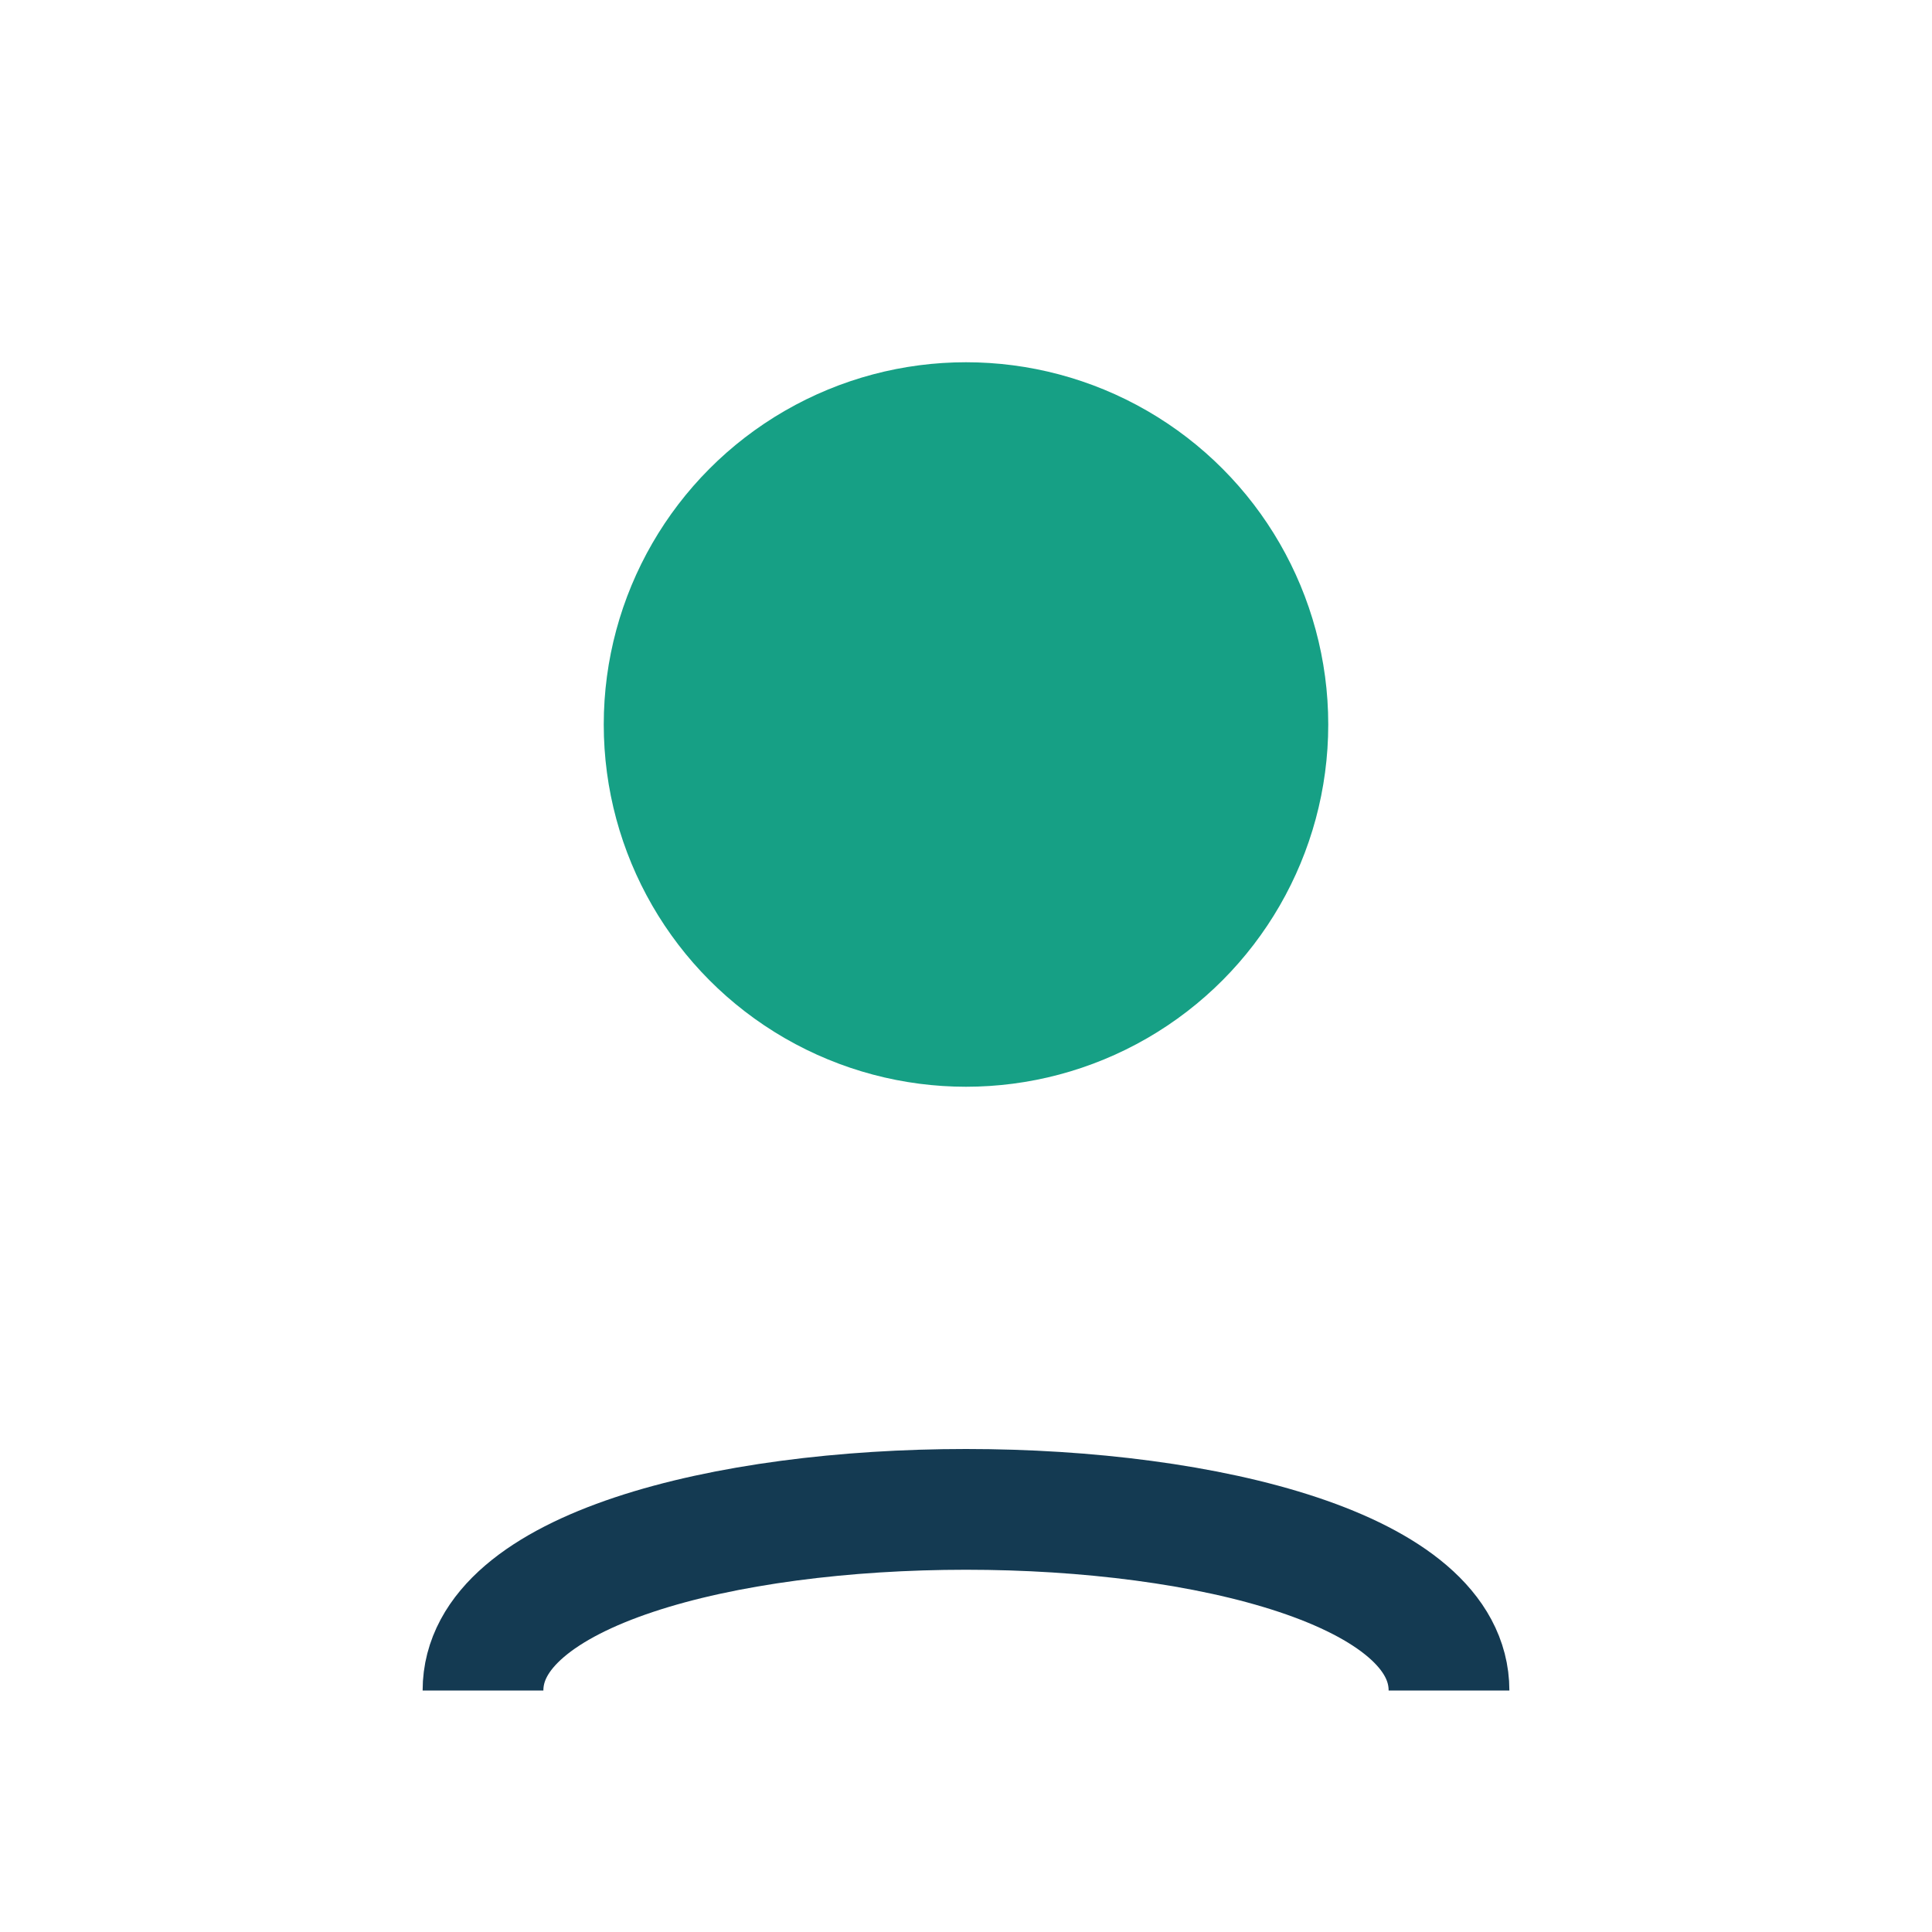 <?xml version="1.0" encoding="UTF-8"?>
<svg xmlns="http://www.w3.org/2000/svg" width="32" height="32" viewBox="0 0 32 32"><circle cx="16" cy="12" r="6" fill="#16A085"/><path d="M8 28c0-4 16-4 16 0" fill="none" stroke="#143A52" stroke-width="2"/></svg>